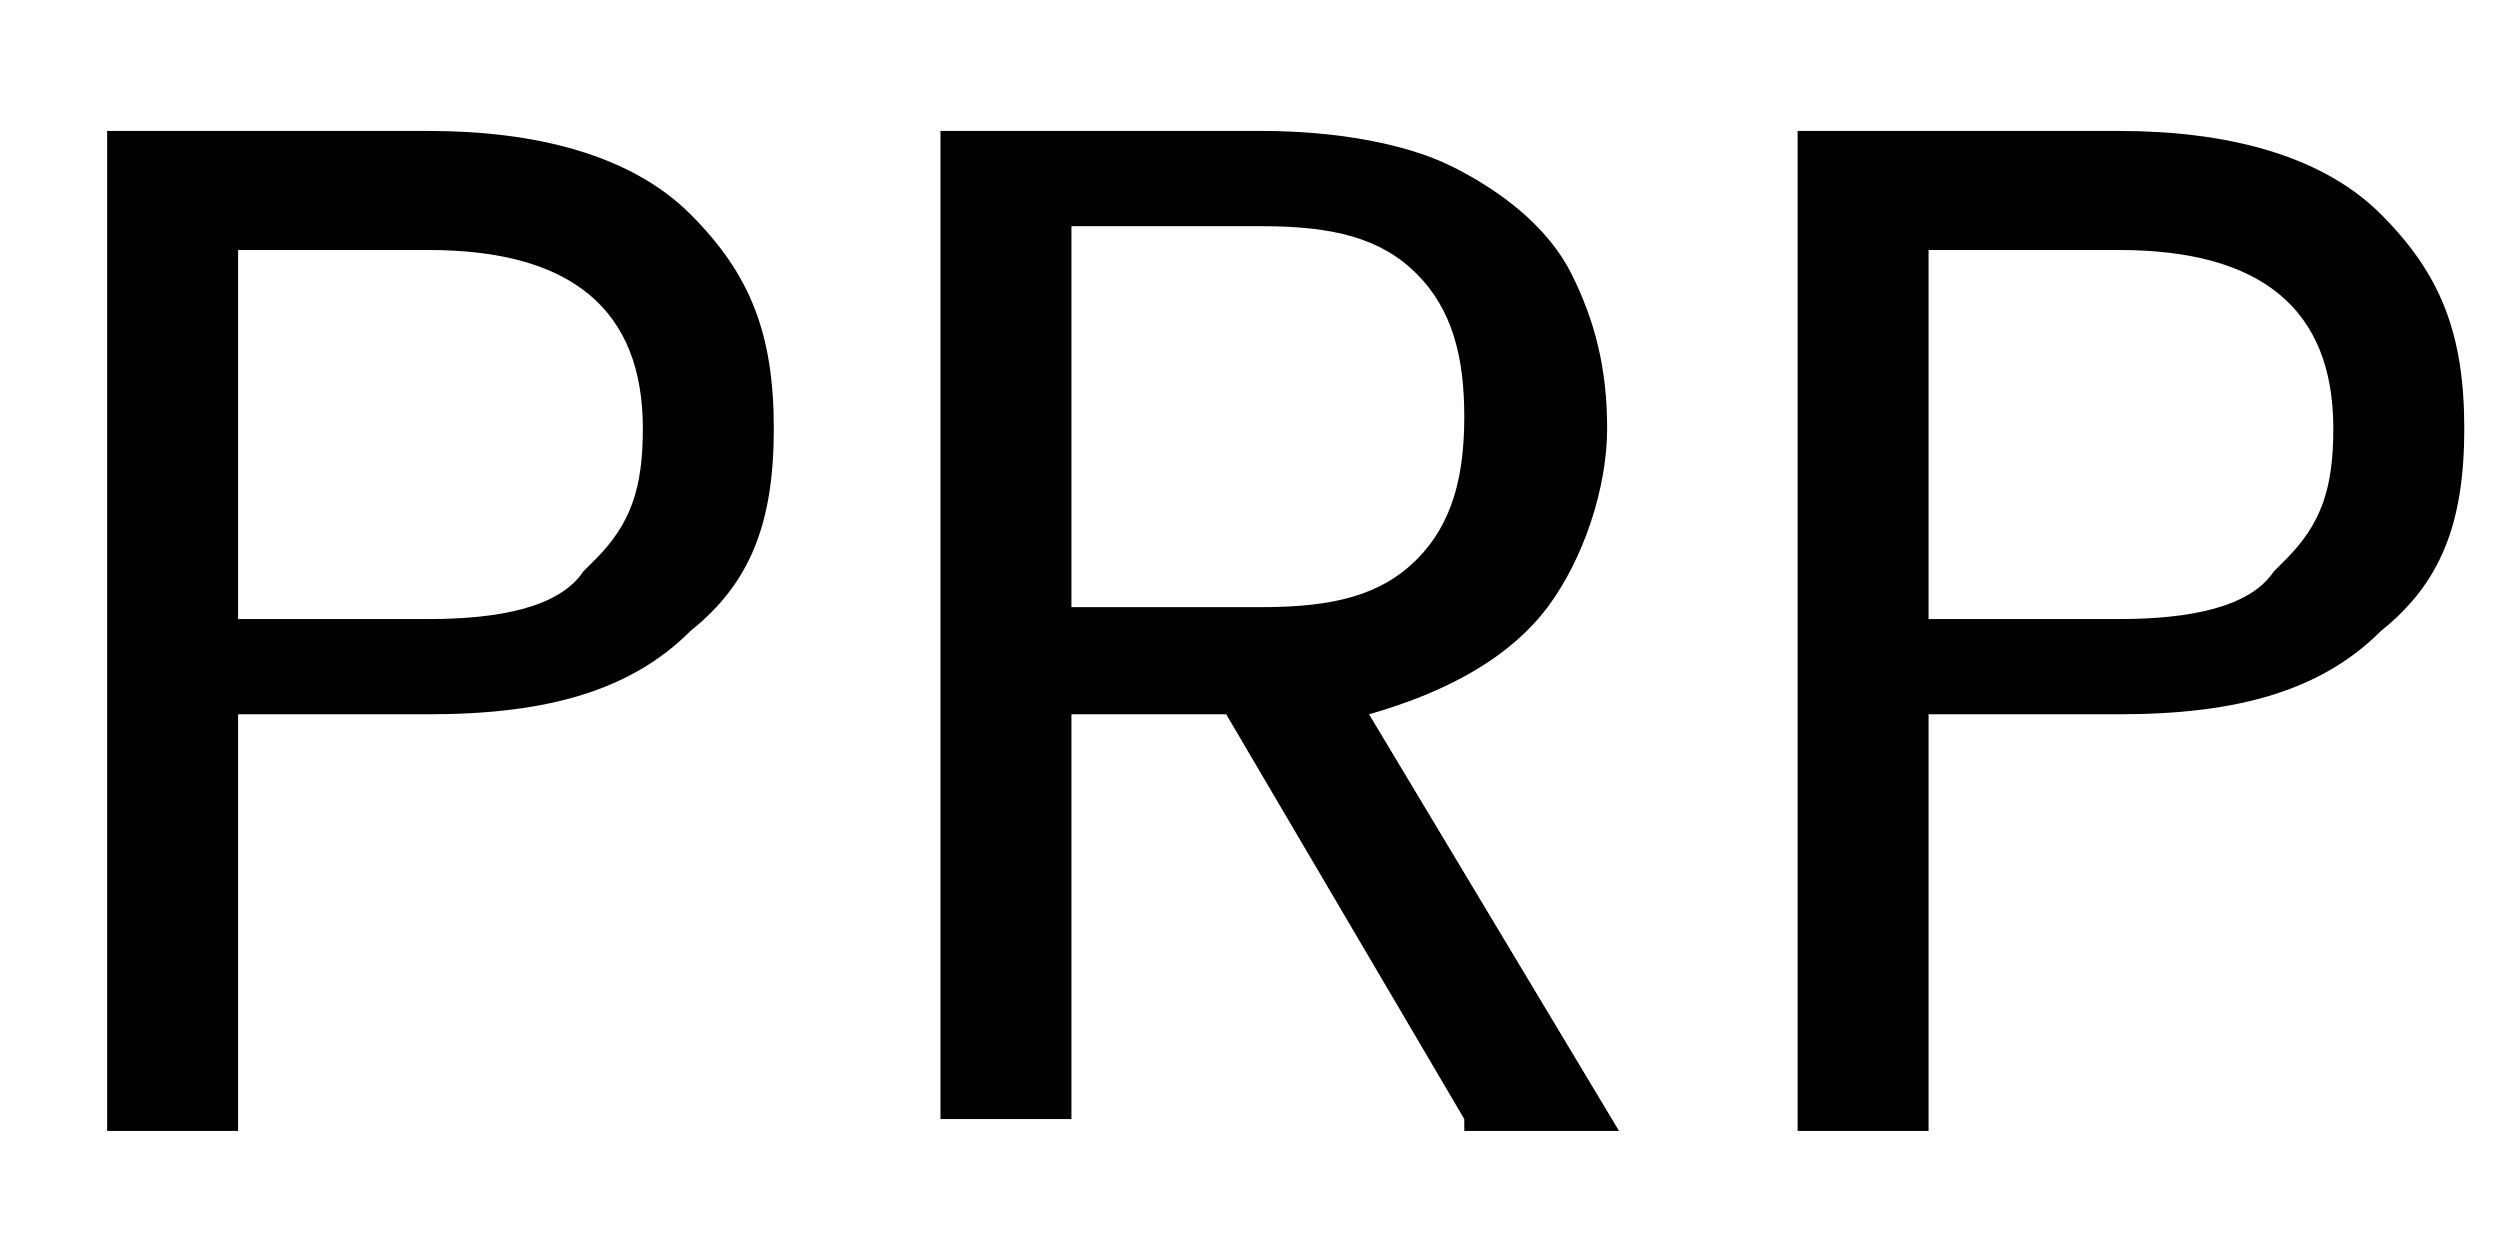 <?xml version="1.0" encoding="UTF-8"?>
<svg id="Layer_1" xmlns="http://www.w3.org/2000/svg" version="1.1" viewBox="0 0 21 10.4">
  <!-- Generator: Adobe Illustrator 29.3.1, SVG Export Plug-In . SVG Version: 2.1.0 Build 151)  -->
  <defs>
    <style>
      .st0 {
        isolation: isolate;
      }
    </style>
  </defs>
  <g class="st0">
    <g class="st0">
      <g class="st0">
        <path d="M5.8,5.3c-.5.5-1.2.7-2.2.7h-1.6v3.5H.9V1.1h2.7c.9,0,1.7.2,2.2.7.5.5.7,1,.7,1.8s-.2,1.3-.7,1.7ZM5,4.7c.3-.3.4-.6.4-1.1,0-1-.6-1.5-1.8-1.5h-1.6v3.1h1.6c.6,0,1.1-.1,1.3-.4Z"/>
        <path d="M12.3,9.4l-2-3.4h-1.3v3.4h-1.1V1.1h2.7c.6,0,1.2.1,1.6.3s.8.5,1,.9c.2.4.3.8.3,1.3s-.2,1.1-.5,1.5-.8.7-1.5.9l2.1,3.5h-1.3ZM9,5.1h1.6c.6,0,1-.1,1.3-.4.3-.3.4-.7.4-1.2s-.1-.9-.4-1.2c-.3-.3-.7-.4-1.3-.4h-1.6v3.2Z"/>
        <path d="M20,5.3c-.5.5-1.2.7-2.2.7h-1.6v3.5h-1.1V1.1h2.7c.9,0,1.7.2,2.2.7s.7,1,.7,1.8-.2,1.3-.7,1.7ZM19.2,4.7c.3-.3.4-.6.4-1.1,0-1-.6-1.5-1.8-1.5h-1.6v3.1h1.6c.6,0,1.1-.1,1.3-.4Z"/>
      </g>
    </g>
  </g>
</svg>